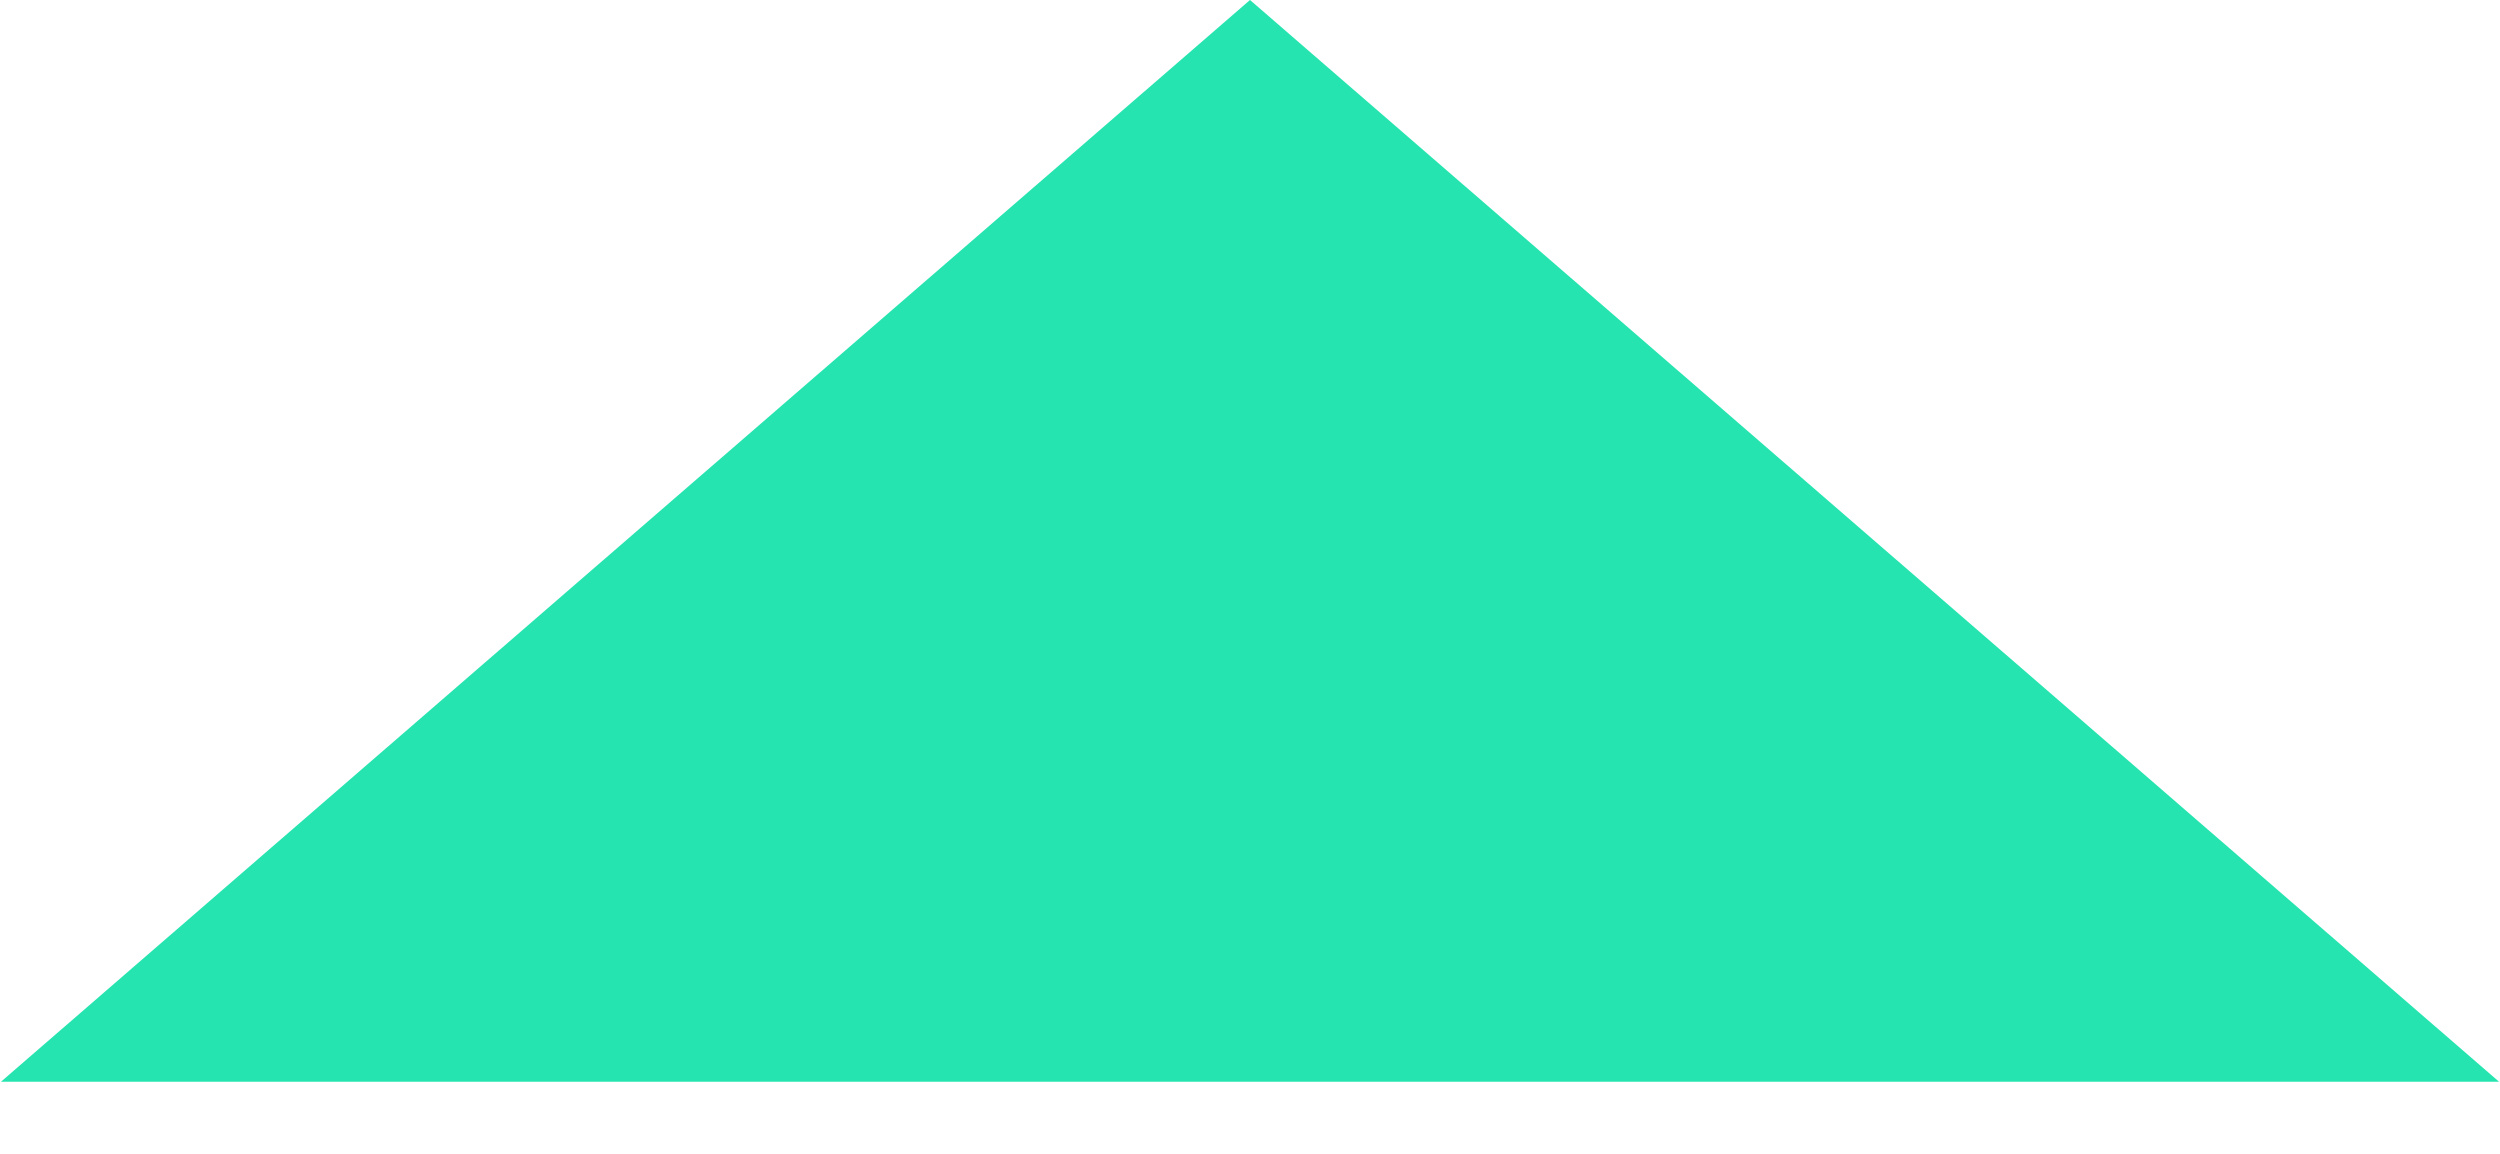 <?xml version="1.0" encoding="UTF-8"?> <svg xmlns="http://www.w3.org/2000/svg" width="26" height="12" viewBox="0 0 26 12" fill="none"> <path d="M13 0L25.99 11.25H0.01L13 0Z" fill="#25E4AF"></path> </svg> 